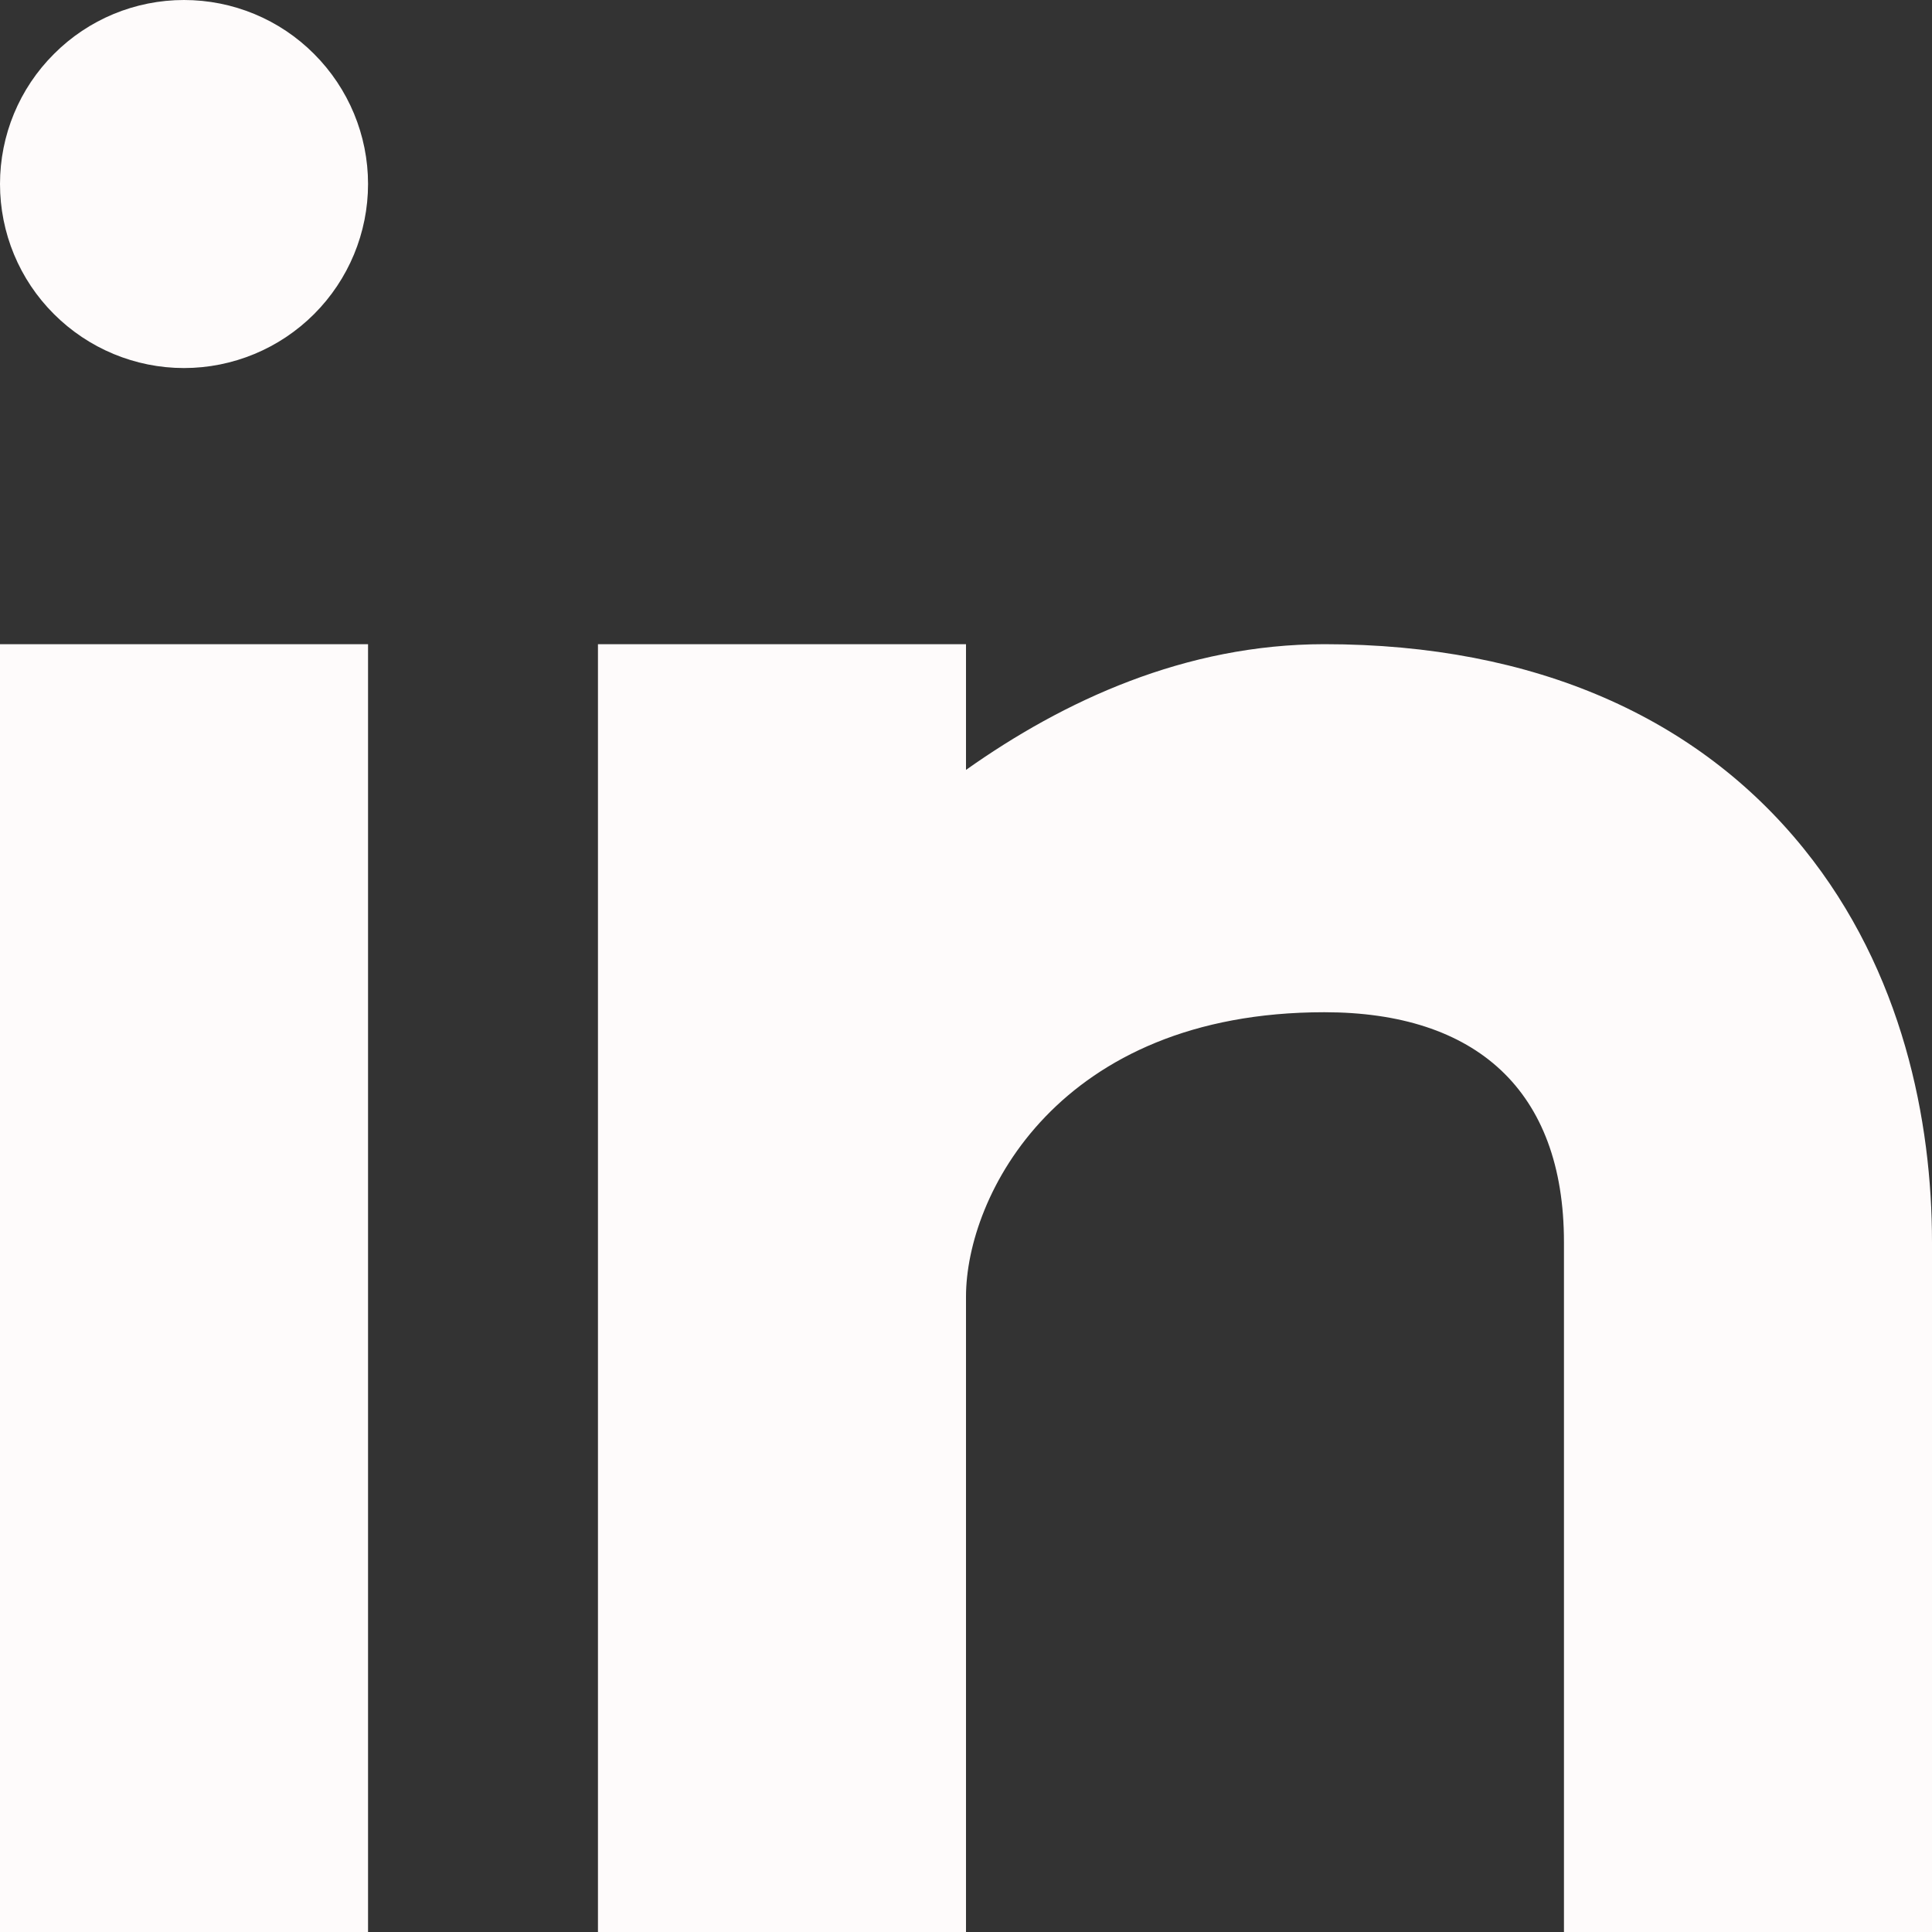 <svg width="14" height="14" viewBox="0 0 14 14" fill="none" xmlns="http://www.w3.org/2000/svg">
<rect x="0" y="0" width="14" height="14" fill="#333333" stroke="none"/>
<path d="M0 1.333C0 1.687 0.14 2.026 0.391 2.276C0.641 2.526 0.98 2.667 1.333 2.667C1.687 2.667 2.026 2.526 2.276 2.276C2.526 2.026 2.667 1.687 2.667 1.333C2.667 0.98 2.526 0.641 2.276 0.391C2.026 0.14 1.687 0 1.333 0C0.98 0 0.641 0.14 0.391 0.391C0.14 0.641 0 0.98 0 1.333Z" fill="#FEFBFB"/>
<path d="M0 14.001V4.668H2.667V14.001H0ZM4.333 4.668V14.001H7V9.396C7 8.668 7.667 7.335 9.597 7.335C10.692 7.335 11.333 7.898 11.333 9.001V14.001H14V9.001C14 8.129 13.792 7.043 13.071 6.15C12.308 5.205 11.129 4.668 9.597 4.668C8.589 4.668 7.707 5.078 7 5.579V4.668H4.333Z" fill="#FEFBFB"/>
</svg>
